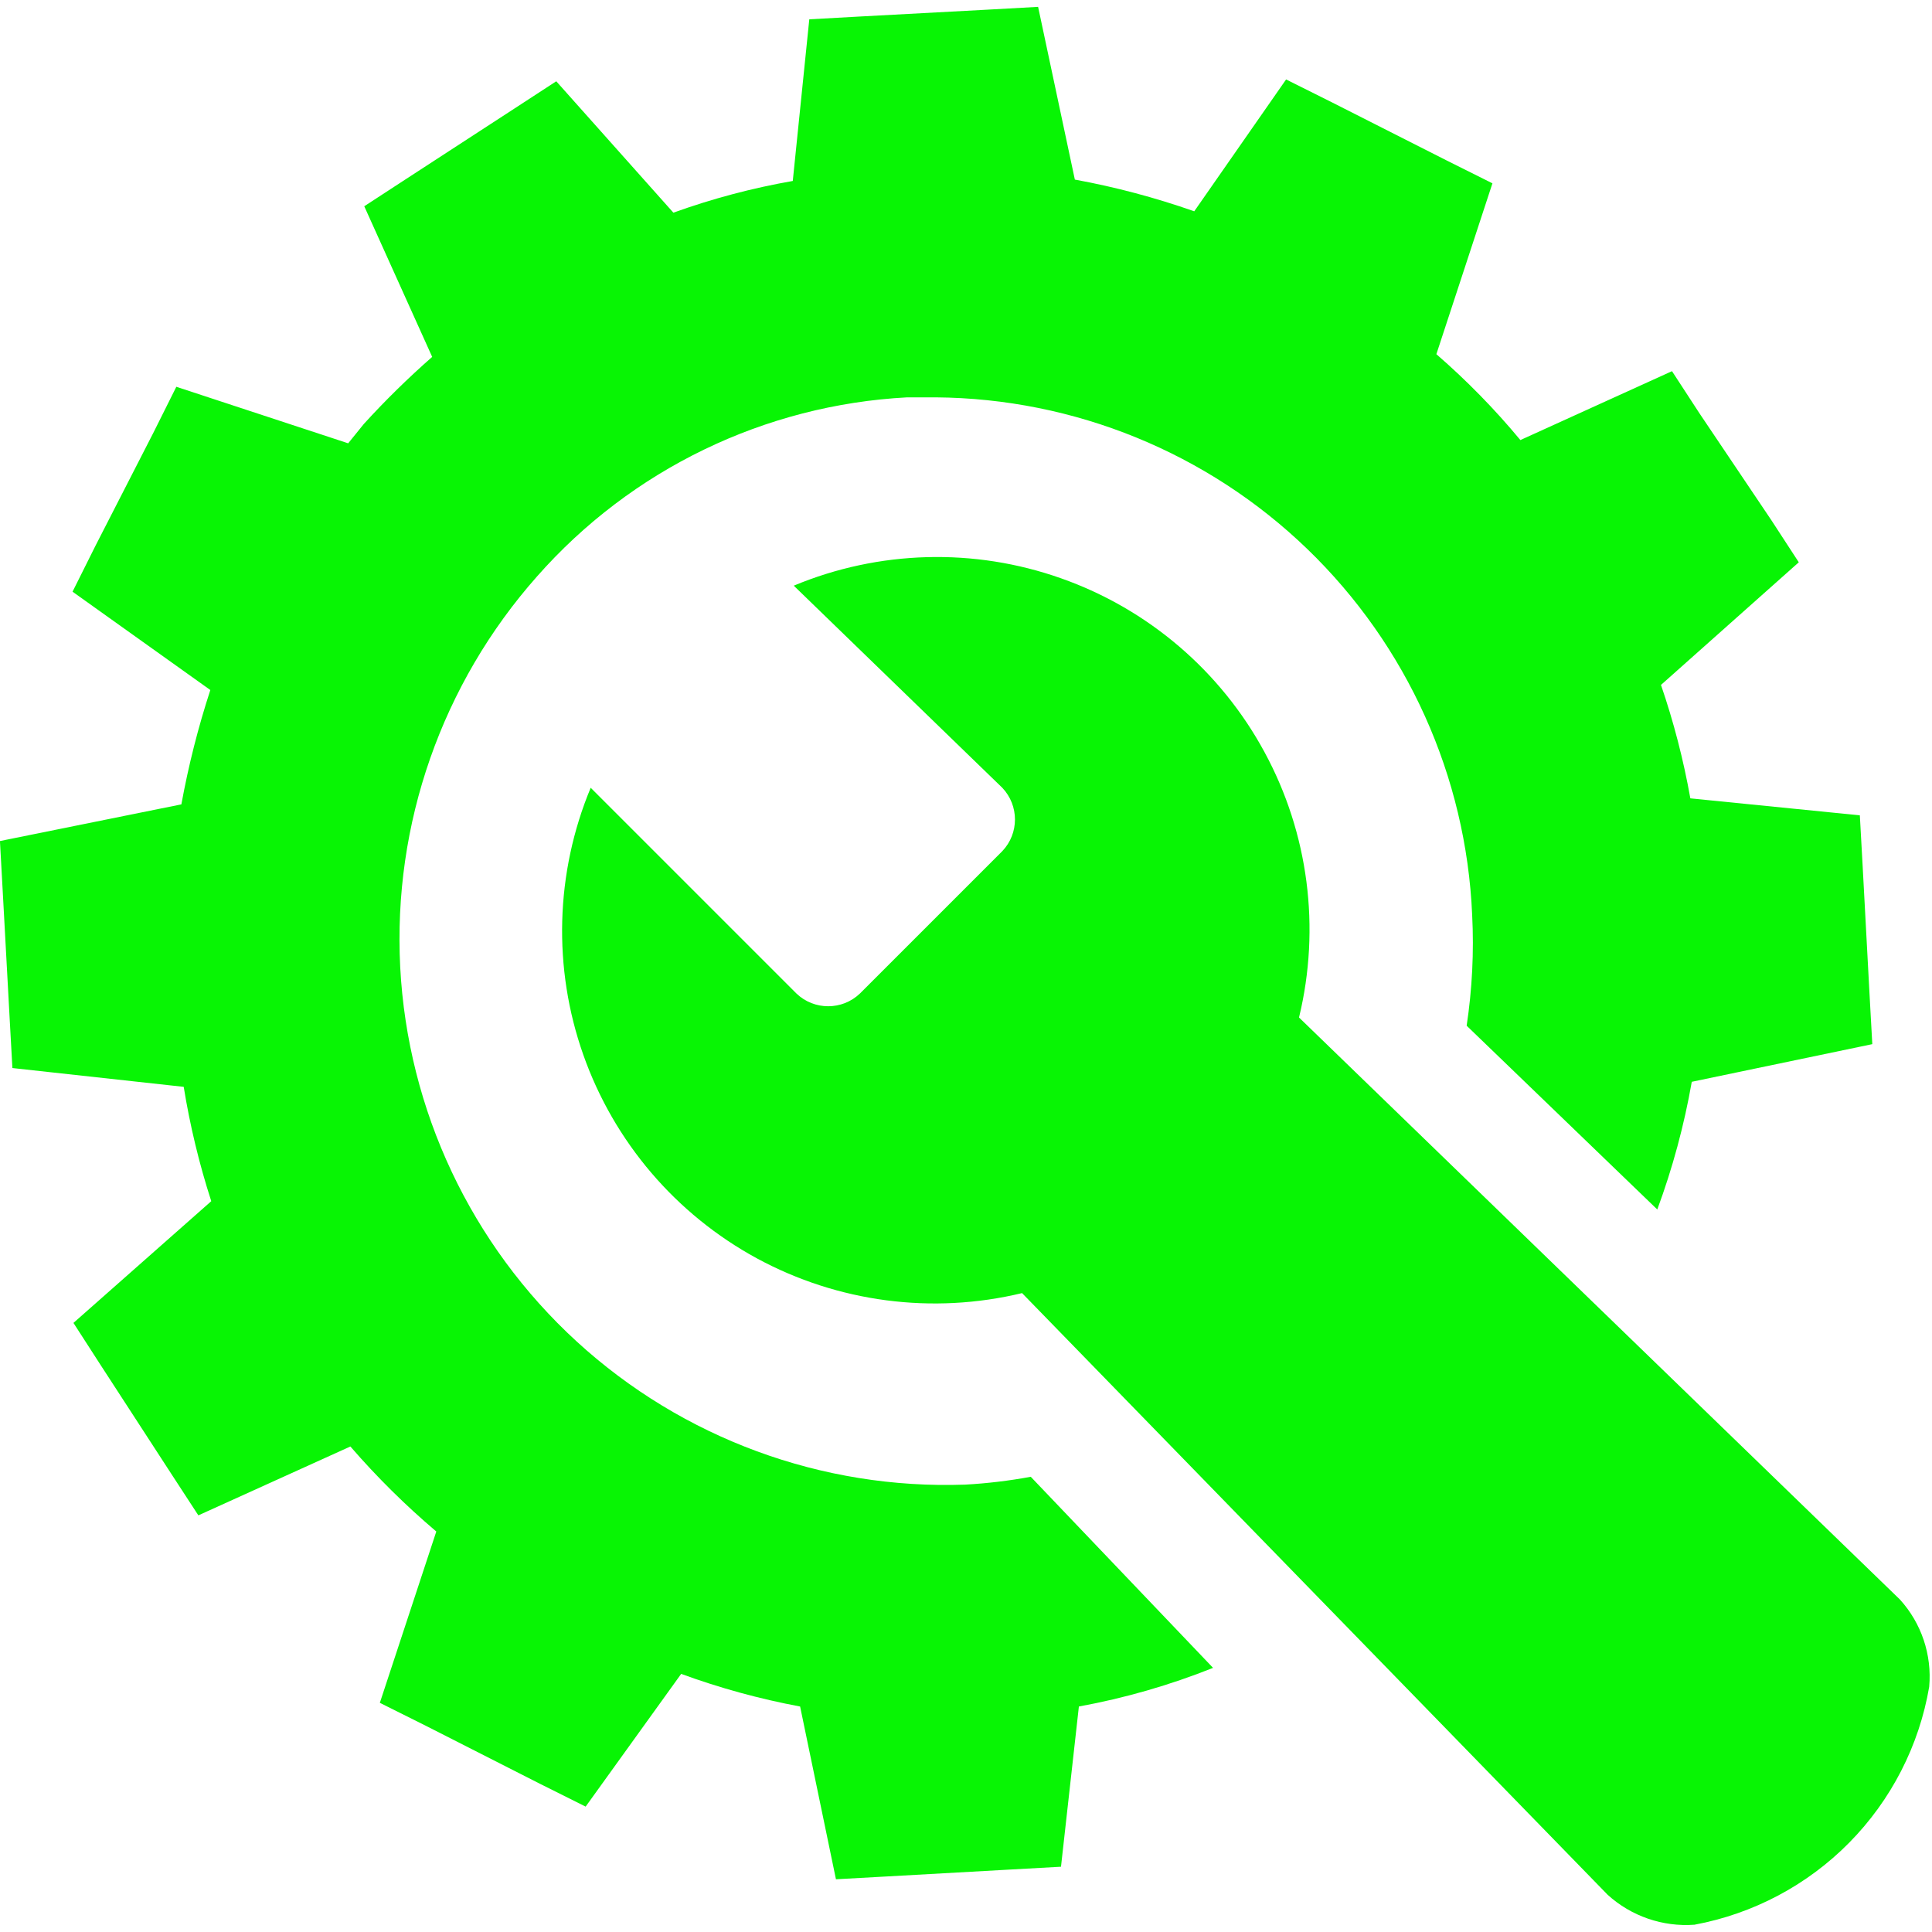 <?xml version="1.0" encoding="UTF-8"?>
<svg fill="#08F504" width="100pt" height="100pt" version="1.1" viewBox="0 0 100 100" xmlns="http://www.w3.org/2000/svg">
 <path d="m53.352 76.438c-1.121 0.207-2.258 0.344-3.398 0.406-7.414 0.262-14.633-2.398-20.102-7.406-5.469-5.012-8.75-11.973-9.137-19.379-0.383-7.406 2.16-14.668 7.078-20.219 4.883-5.543 11.789-8.883 19.164-9.273h1.473c7.184 0.055 14.07 2.863 19.238 7.852s8.223 11.77 8.531 18.941c0.098 1.918 0 3.836-0.285 5.731l9.867 9.512c0.793-2.144 1.391-4.359 1.785-6.609l9.344-1.949-0.145-2.617-0.355-6.609-0.145-2.617-8.773-0.879c-0.355-1.992-0.863-3.957-1.52-5.871l7.133-6.348-1.426-2.188-3.711-5.516-1.426-2.188-7.848 3.566c-1.324-1.598-2.781-3.086-4.348-4.445l2.902-8.844-2.379-1.188-5.922-3-2.379-1.188-4.754 6.824c-2.016-0.707-4.082-1.258-6.18-1.641l-1.902-8.941-2.617 0.145-6.609 0.355-2.617 0.145-0.855 8.367c-2.102 0.367-4.172 0.918-6.18 1.641l-6.062-6.801-2.188 1.426-5.562 3.617-2.188 1.426 3.516 7.797c-1.242 1.09-2.426 2.25-3.539 3.473l-0.809 1-8.895-2.926-1.188 2.379-2.996 5.848-1.188 2.379 7.133 5.09v-0.004c-0.633 1.938-1.133 3.914-1.5 5.922l-9.391 1.898 0.145 2.617 0.355 6.516 0.145 2.617 8.867 0.973c0.324 2.004 0.801 3.984 1.426 5.918l-7.133 6.301 1.426 2.211 3.613 5.562 1.426 2.188 7.871-3.566v0.004c1.367 1.578 2.852 3.047 4.445 4.398l-2.922 8.867 2.379 1.188 5.894 2.996 2.379 1.188 4.945-6.871h-0.004c2.004 0.734 4.062 1.297 6.16 1.691l1.855 8.941 2.617-0.145 6.414-0.359 2.617-0.145 0.926-8.293c2.375-0.434 4.703-1.105 6.945-2z"/>
 <path d="m99.855 87.305c0.148-1.652-0.402-3.293-1.52-4.519l-31.098-30.121c1.125-4.641 0.492-9.535-1.785-13.734-2.273-4.199-6.023-7.406-10.527-8.996-4.5-1.594-9.434-1.457-13.84 0.379l10.793 10.461c0.875 0.922 0.875 2.363 0 3.281l-7.371 7.371c-0.918 0.875-2.363 0.875-3.281 0l-10.652-10.652c-1.832 4.406-1.969 9.336-0.379 13.832 1.59 4.5 4.793 8.25 8.984 10.527 4.195 2.273 9.082 2.914 13.723 1.797l30.312 31.145c1.223 1.109 2.848 1.668 4.492 1.547 3.043-0.566 5.84-2.047 8.012-4.25s3.617-5.019 4.137-8.066z"/>
</svg>
